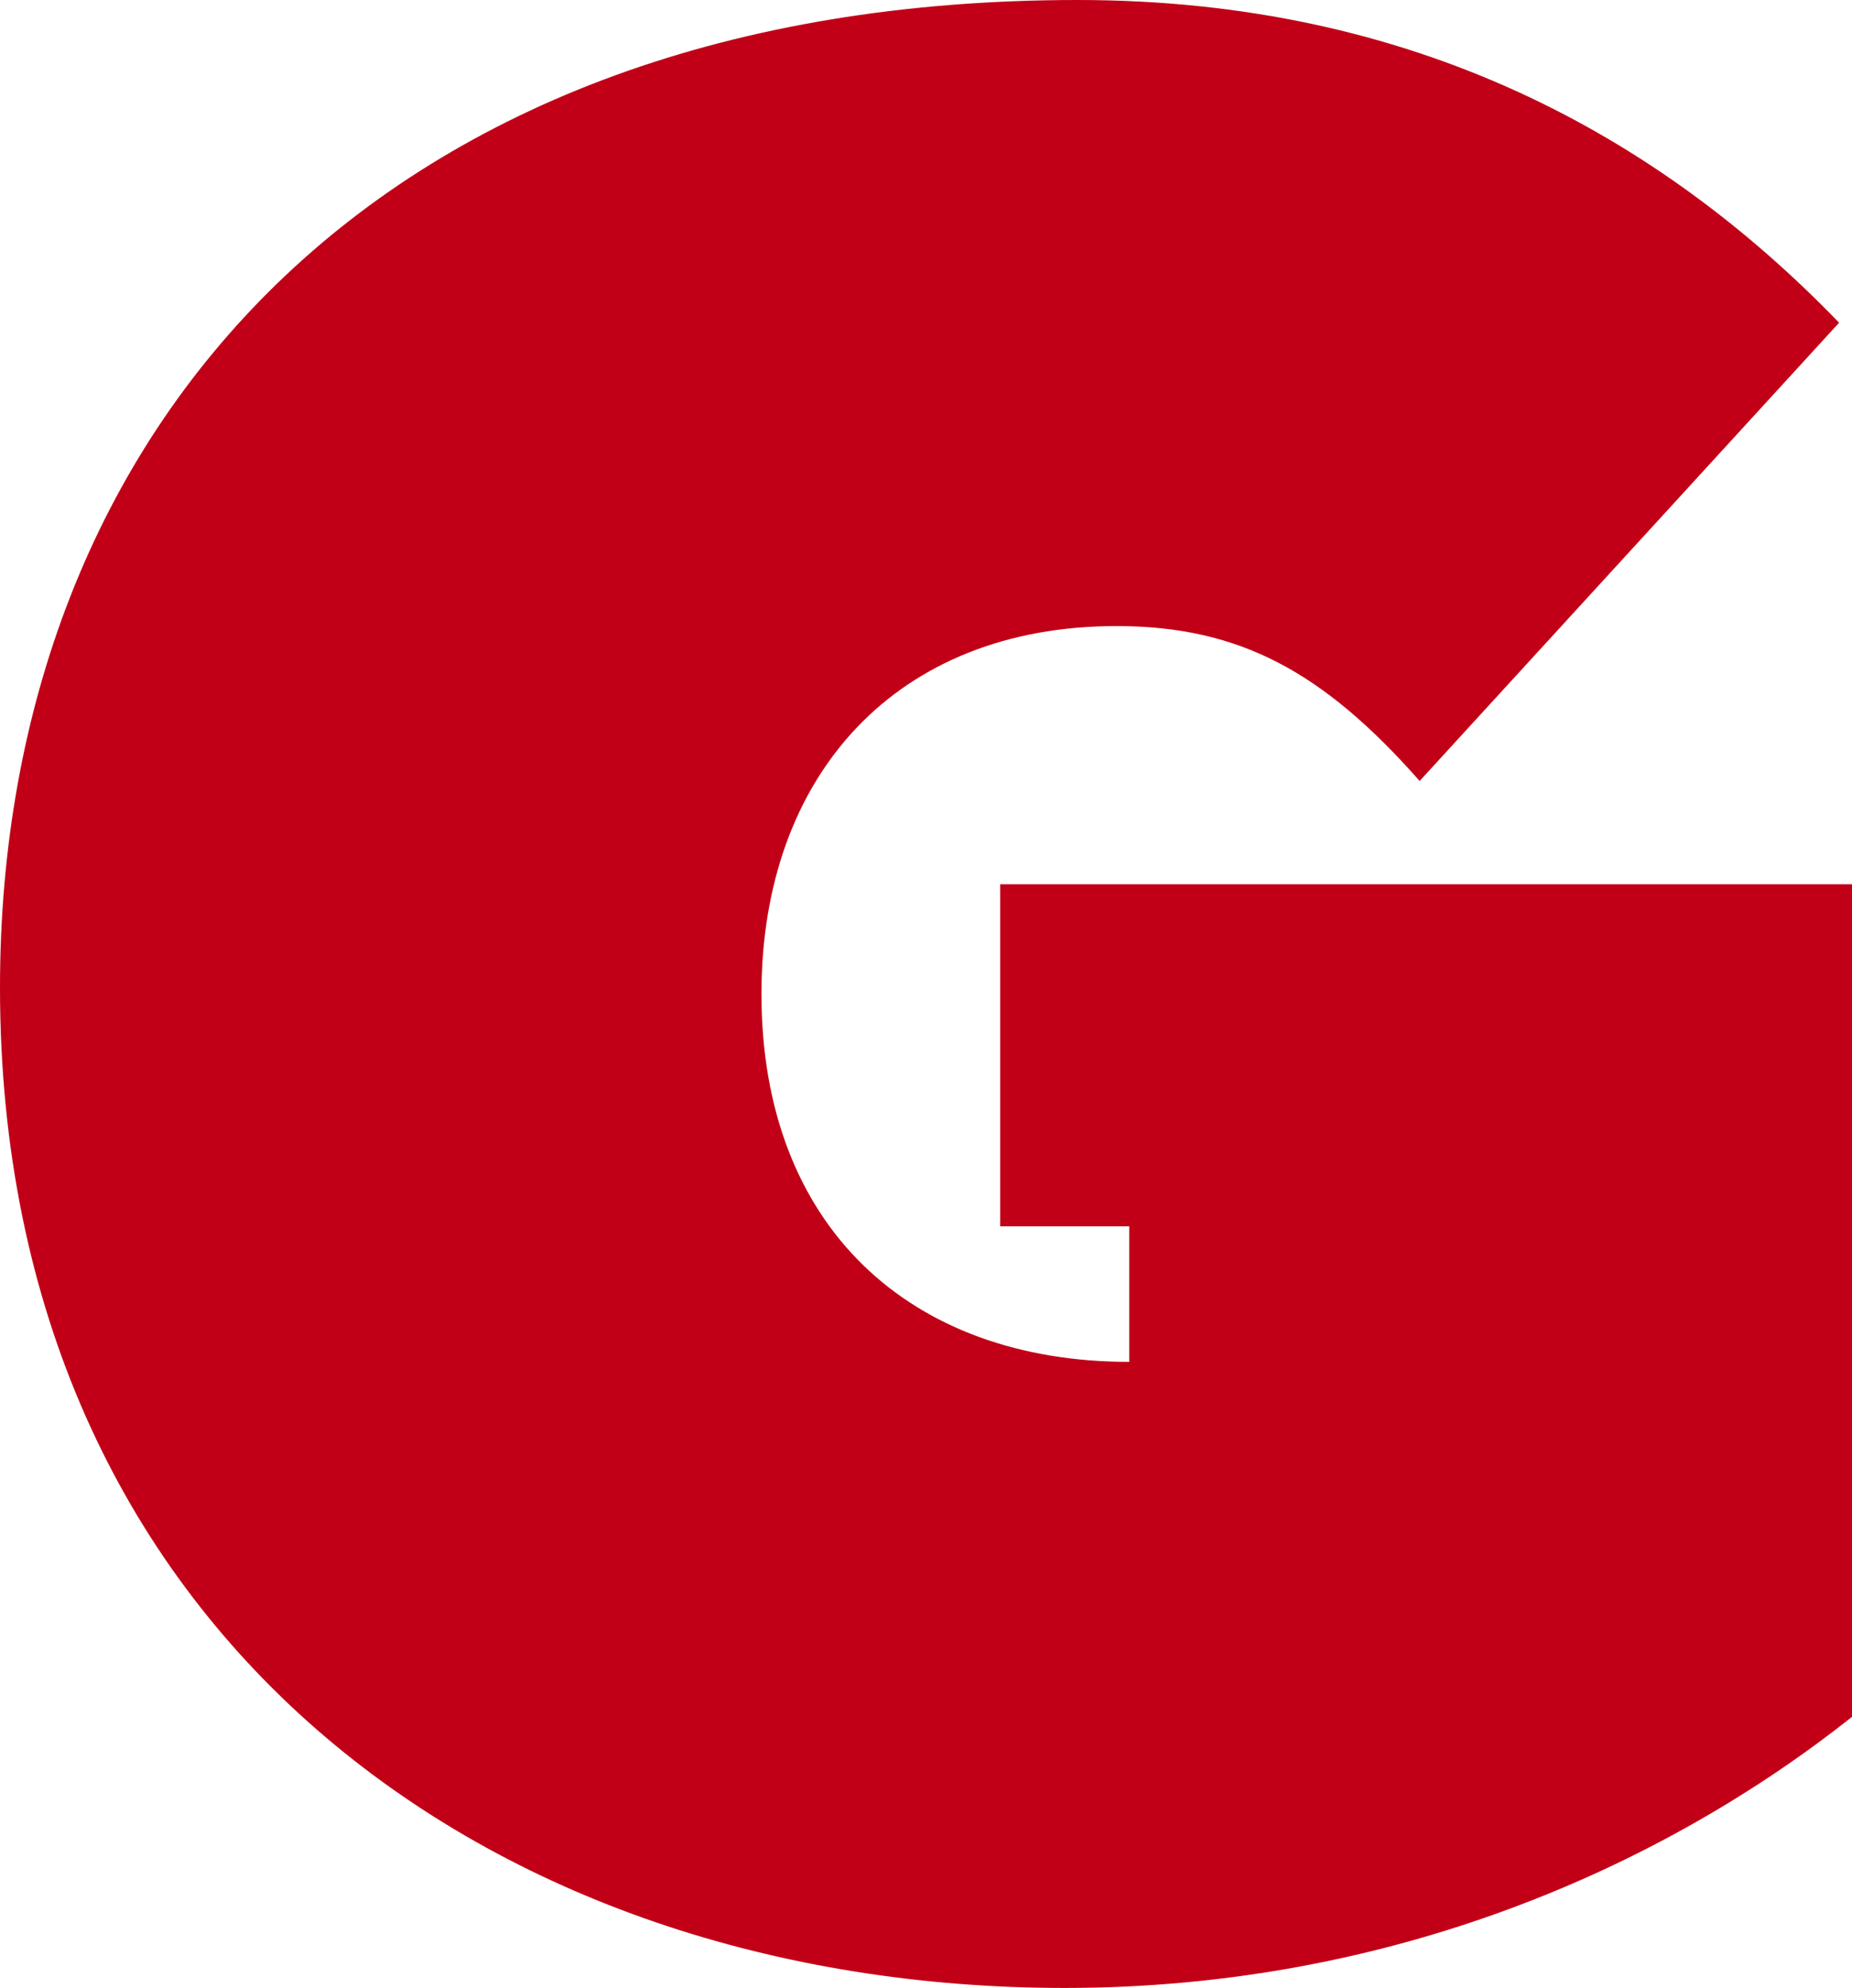 <?xml version="1.0" encoding="UTF-8"?> <svg xmlns="http://www.w3.org/2000/svg" xmlns:xlink="http://www.w3.org/1999/xlink" version="1.1" id="Layer_1" x="0px" y="0px" viewBox="0 0 28.7 30.8" style="enable-background:new 0 0 28.7 30.8;" xml:space="preserve"> <style type="text/css"> .st0{fill:#171616;} .st1{fill:#231F20;} .st2{fill:#C10017;} </style> <path class="st2" d="M28.7,13.7v12.9c-2.9,2.3-7.1,4.2-12.2,4.2C7.6,30.8,0,25.3,0,15.3C0,6.6,5.9,0,16.7,0c5.2,0,9,2.1,11.8,5 L22,12.1c-1.5-1.7-2.8-2.4-4.7-2.4c-3.4,0-5.5,2.3-5.5,5.7c0,3.6,2.3,5.7,5.7,5.7V19h-2v-5.3H28.7z"></path> </svg> 